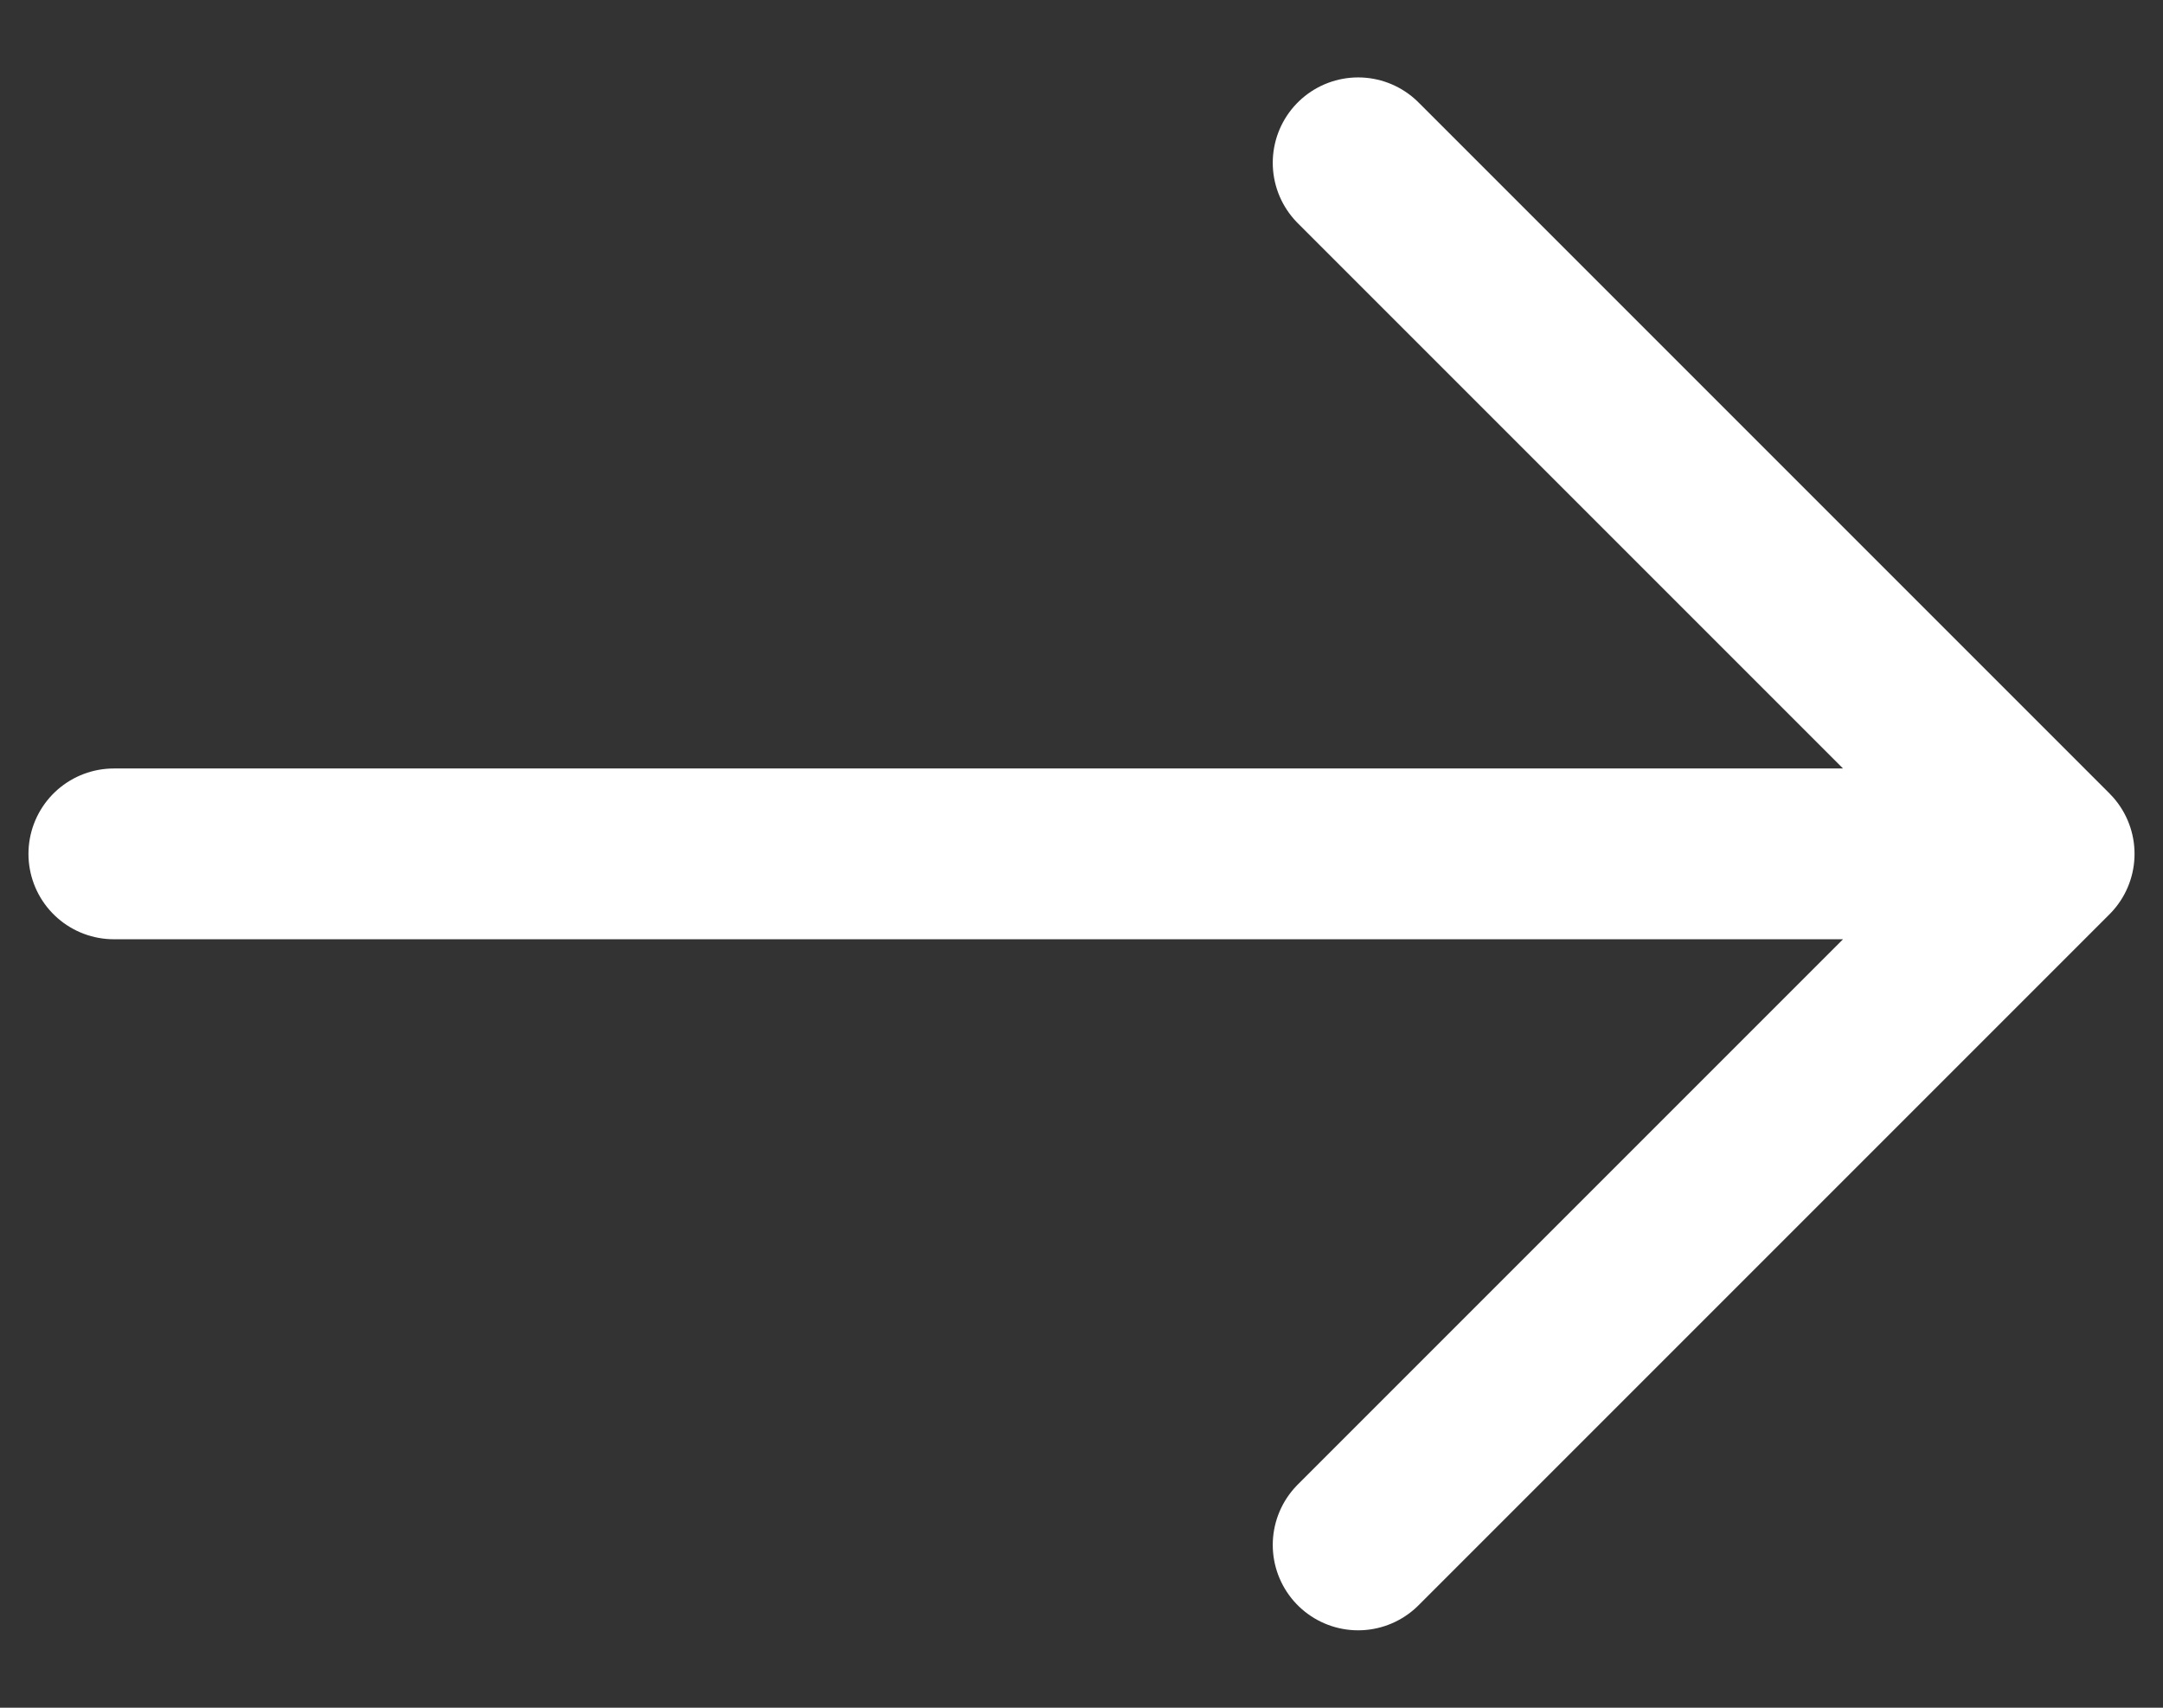 <svg width="19" height="15" viewBox="0 0 19 15" fill="none" xmlns="http://www.w3.org/2000/svg">
<rect x="0" y="0" width="19" height="15" fill="#333333" stroke="none"/>
<path d="M11.93 1.43L18 7.5L11.93 13.57M1 7.5L17.83 7.5" stroke="white" stroke-width="1.5" stroke-miterlimit="10" stroke-linecap="round" stroke-linejoin="round"/>
</svg>
